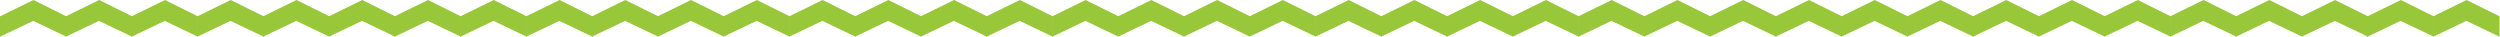 <?xml version="1.0" encoding="UTF-8"?> <svg xmlns="http://www.w3.org/2000/svg" width="3830" height="57" viewBox="0 0 3830 57" fill="none"><path fill-rule="evenodd" clip-rule="evenodd" d="M100.745 25.05V56.278L151.617 31.975L202.49 56.281L202.473 25.058L151.972 0L100.745 25.05Z" fill="#98C73A"></path><path fill-rule="evenodd" clip-rule="evenodd" d="M906.708 25.05V56.278L957.58 31.975L1008.45 56.281L1008.44 25.058L957.935 0L906.708 25.05Z" fill="#98C73A"></path><path fill-rule="evenodd" clip-rule="evenodd" d="M0 25.05V56.278L50.872 31.975L101.745 56.281L101.728 25.058L51.227 0L0 25.05Z" fill="#98C73A"></path><path fill-rule="evenodd" clip-rule="evenodd" d="M805.963 25.05V56.278L856.835 31.975L907.708 56.281L907.691 25.058L857.19 0L805.963 25.05Z" fill="#98C73A"></path><path fill-rule="evenodd" clip-rule="evenodd" d="M302.236 25.05V56.278L353.108 31.975L403.981 56.281L403.964 25.058L353.463 0L302.236 25.05Z" fill="#98C73A"></path><path fill-rule="evenodd" clip-rule="evenodd" d="M1108.2 25.05V56.278L1159.07 31.975L1209.94 56.281L1209.93 25.058L1159.43 0L1108.2 25.05Z" fill="#98C73A"></path><path fill-rule="evenodd" clip-rule="evenodd" d="M201.49 25.05V56.278L252.362 31.975L303.236 56.281L303.218 25.058L252.717 0L201.49 25.05Z" fill="#98C73A"></path><path fill-rule="evenodd" clip-rule="evenodd" d="M1007.45 25.05V56.278L1058.33 31.975L1109.2 56.281L1109.18 25.058L1058.68 0L1007.45 25.05Z" fill="#98C73A"></path><path fill-rule="evenodd" clip-rule="evenodd" d="M503.727 25.05V56.278L554.599 31.975L605.472 56.281L605.455 25.058L554.954 0L503.727 25.05Z" fill="#98C73A"></path><path fill-rule="evenodd" clip-rule="evenodd" d="M1309.69 25.05V56.278L1360.56 31.975L1411.43 56.281L1411.42 25.058L1360.92 0L1309.69 25.05Z" fill="#98C73A"></path><path fill-rule="evenodd" clip-rule="evenodd" d="M402.981 25.05V56.278L453.854 31.975L504.727 56.281L504.71 25.058L454.208 0L402.981 25.05Z" fill="#98C73A"></path><path fill-rule="evenodd" clip-rule="evenodd" d="M1208.94 25.05V56.278L1259.82 31.975L1310.69 56.281L1310.67 25.058L1260.17 0L1208.94 25.05Z" fill="#98C73A"></path><path fill-rule="evenodd" clip-rule="evenodd" d="M705.218 25.05V56.278L756.09 31.975L806.963 56.281L806.946 25.058L756.445 0L705.218 25.05Z" fill="#98C73A"></path><path fill-rule="evenodd" clip-rule="evenodd" d="M1511.18 25.05V56.278L1562.05 31.975L1612.93 56.281L1612.91 25.058L1562.41 0L1511.18 25.05Z" fill="#98C73A"></path><path fill-rule="evenodd" clip-rule="evenodd" d="M604.472 25.05V56.278L655.344 31.975L706.218 56.281L706.2 25.058L655.699 0L604.472 25.05Z" fill="#98C73A"></path><path fill-rule="evenodd" clip-rule="evenodd" d="M1410.43 25.05V56.278L1461.31 31.975L1512.18 56.281L1512.16 25.058L1461.66 0L1410.43 25.05Z" fill="#98C73A"></path><path fill-rule="evenodd" clip-rule="evenodd" d="M1712.67 25.05V56.278L1763.54 31.975L1814.42 56.281L1814.4 25.058L1763.9 0L1712.67 25.05Z" fill="#98C73A"></path><path fill-rule="evenodd" clip-rule="evenodd" d="M2518.63 25.05V56.278L2569.51 31.975L2620.38 56.281L2620.36 25.058L2569.86 0L2518.63 25.05Z" fill="#98C73A"></path><path fill-rule="evenodd" clip-rule="evenodd" d="M1611.93 25.05V56.278L1662.8 31.975L1713.67 56.281L1713.65 25.058L1663.15 0L1611.93 25.05Z" fill="#98C73A"></path><path fill-rule="evenodd" clip-rule="evenodd" d="M2417.89 25.05V56.278L2468.76 31.975L2519.63 56.281L2519.62 25.058L2469.12 0L2417.89 25.05Z" fill="#98C73A"></path><path fill-rule="evenodd" clip-rule="evenodd" d="M1914.16 25.05V56.278L1965.03 31.975L2015.91 56.281L2015.89 25.058L1965.39 0L1914.16 25.05Z" fill="#98C73A"></path><path fill-rule="evenodd" clip-rule="evenodd" d="M2720.12 25.05V56.278L2771 31.975L2821.87 56.281L2821.85 25.058L2771.35 0L2720.12 25.05Z" fill="#98C73A"></path><path fill-rule="evenodd" clip-rule="evenodd" d="M1813.42 25.05V56.278L1864.29 31.975L1915.16 56.281L1915.14 25.058L1864.64 0L1813.42 25.05Z" fill="#98C73A"></path><path fill-rule="evenodd" clip-rule="evenodd" d="M2619.38 25.05V56.278L2670.25 31.975L2721.12 56.281L2721.11 25.058L2670.61 0L2619.38 25.05Z" fill="#98C73A"></path><path fill-rule="evenodd" clip-rule="evenodd" d="M2115.65 25.05V56.278L2166.52 31.975L2217.4 56.281L2217.38 25.058L2166.88 0L2115.65 25.05Z" fill="#98C73A"></path><path fill-rule="evenodd" clip-rule="evenodd" d="M2921.62 25.05V56.278L2972.49 31.975L3023.36 56.281L3023.34 25.058L2972.84 0L2921.62 25.05Z" fill="#98C73A"></path><path fill-rule="evenodd" clip-rule="evenodd" d="M2014.91 25.05V56.278L2065.78 31.975L2116.65 56.281L2116.64 25.058L2066.13 0L2014.91 25.05Z" fill="#98C73A"></path><path fill-rule="evenodd" clip-rule="evenodd" d="M2820.87 25.05V56.278L2871.74 31.975L2922.62 56.281L2922.6 25.058L2872.1 0L2820.87 25.05Z" fill="#98C73A"></path><path fill-rule="evenodd" clip-rule="evenodd" d="M2317.14 25.05V56.278L2368.02 31.975L2418.89 56.281L2418.87 25.058L2368.37 0L2317.14 25.05Z" fill="#98C73A"></path><path fill-rule="evenodd" clip-rule="evenodd" d="M3123.11 25.05V56.278L3173.98 31.975L3224.85 56.281L3224.83 25.058L3174.33 0L3123.11 25.05Z" fill="#98C73A"></path><path fill-rule="evenodd" clip-rule="evenodd" d="M3324.6 25.05V56.278L3375.47 31.975L3426.34 56.281L3426.32 25.058L3375.82 0L3324.6 25.05Z" fill="#98C73A"></path><path fill-rule="evenodd" clip-rule="evenodd" d="M3526.09 25.05V56.278L3576.96 31.975L3627.83 56.281L3627.81 25.058L3577.31 0L3526.09 25.05Z" fill="#98C73A"></path><path fill-rule="evenodd" clip-rule="evenodd" d="M3223.85 25.05V56.278L3274.72 31.975L3325.6 56.281L3325.58 25.058L3275.08 0L3223.85 25.05Z" fill="#98C73A"></path><path fill-rule="evenodd" clip-rule="evenodd" d="M3425.34 25.05V56.278L3476.21 31.975L3527.09 56.281L3527.07 25.058L3476.57 0L3425.34 25.05Z" fill="#98C73A"></path><path fill-rule="evenodd" clip-rule="evenodd" d="M3626.83 25.05V56.278L3677.7 31.975L3728.58 56.281L3728.56 25.058L3678.06 0L3626.83 25.05Z" fill="#98C73A"></path><path fill-rule="evenodd" clip-rule="evenodd" d="M3727.58 25.05V56.278L3778.45 31.975L3829.32 56.281L3829.31 25.058L3778.8 0L3727.58 25.05Z" fill="#98C73A"></path><path fill-rule="evenodd" clip-rule="evenodd" d="M2216.4 25.05V56.278L2267.27 31.975L2318.14 56.281L2318.13 25.058L2267.62 0L2216.4 25.05Z" fill="#98C73A"></path><path fill-rule="evenodd" clip-rule="evenodd" d="M3022.36 25.05V56.278L3073.23 31.975L3124.11 56.281L3124.09 25.058L3073.59 0L3022.36 25.05Z" fill="#98C73A"></path></svg> 